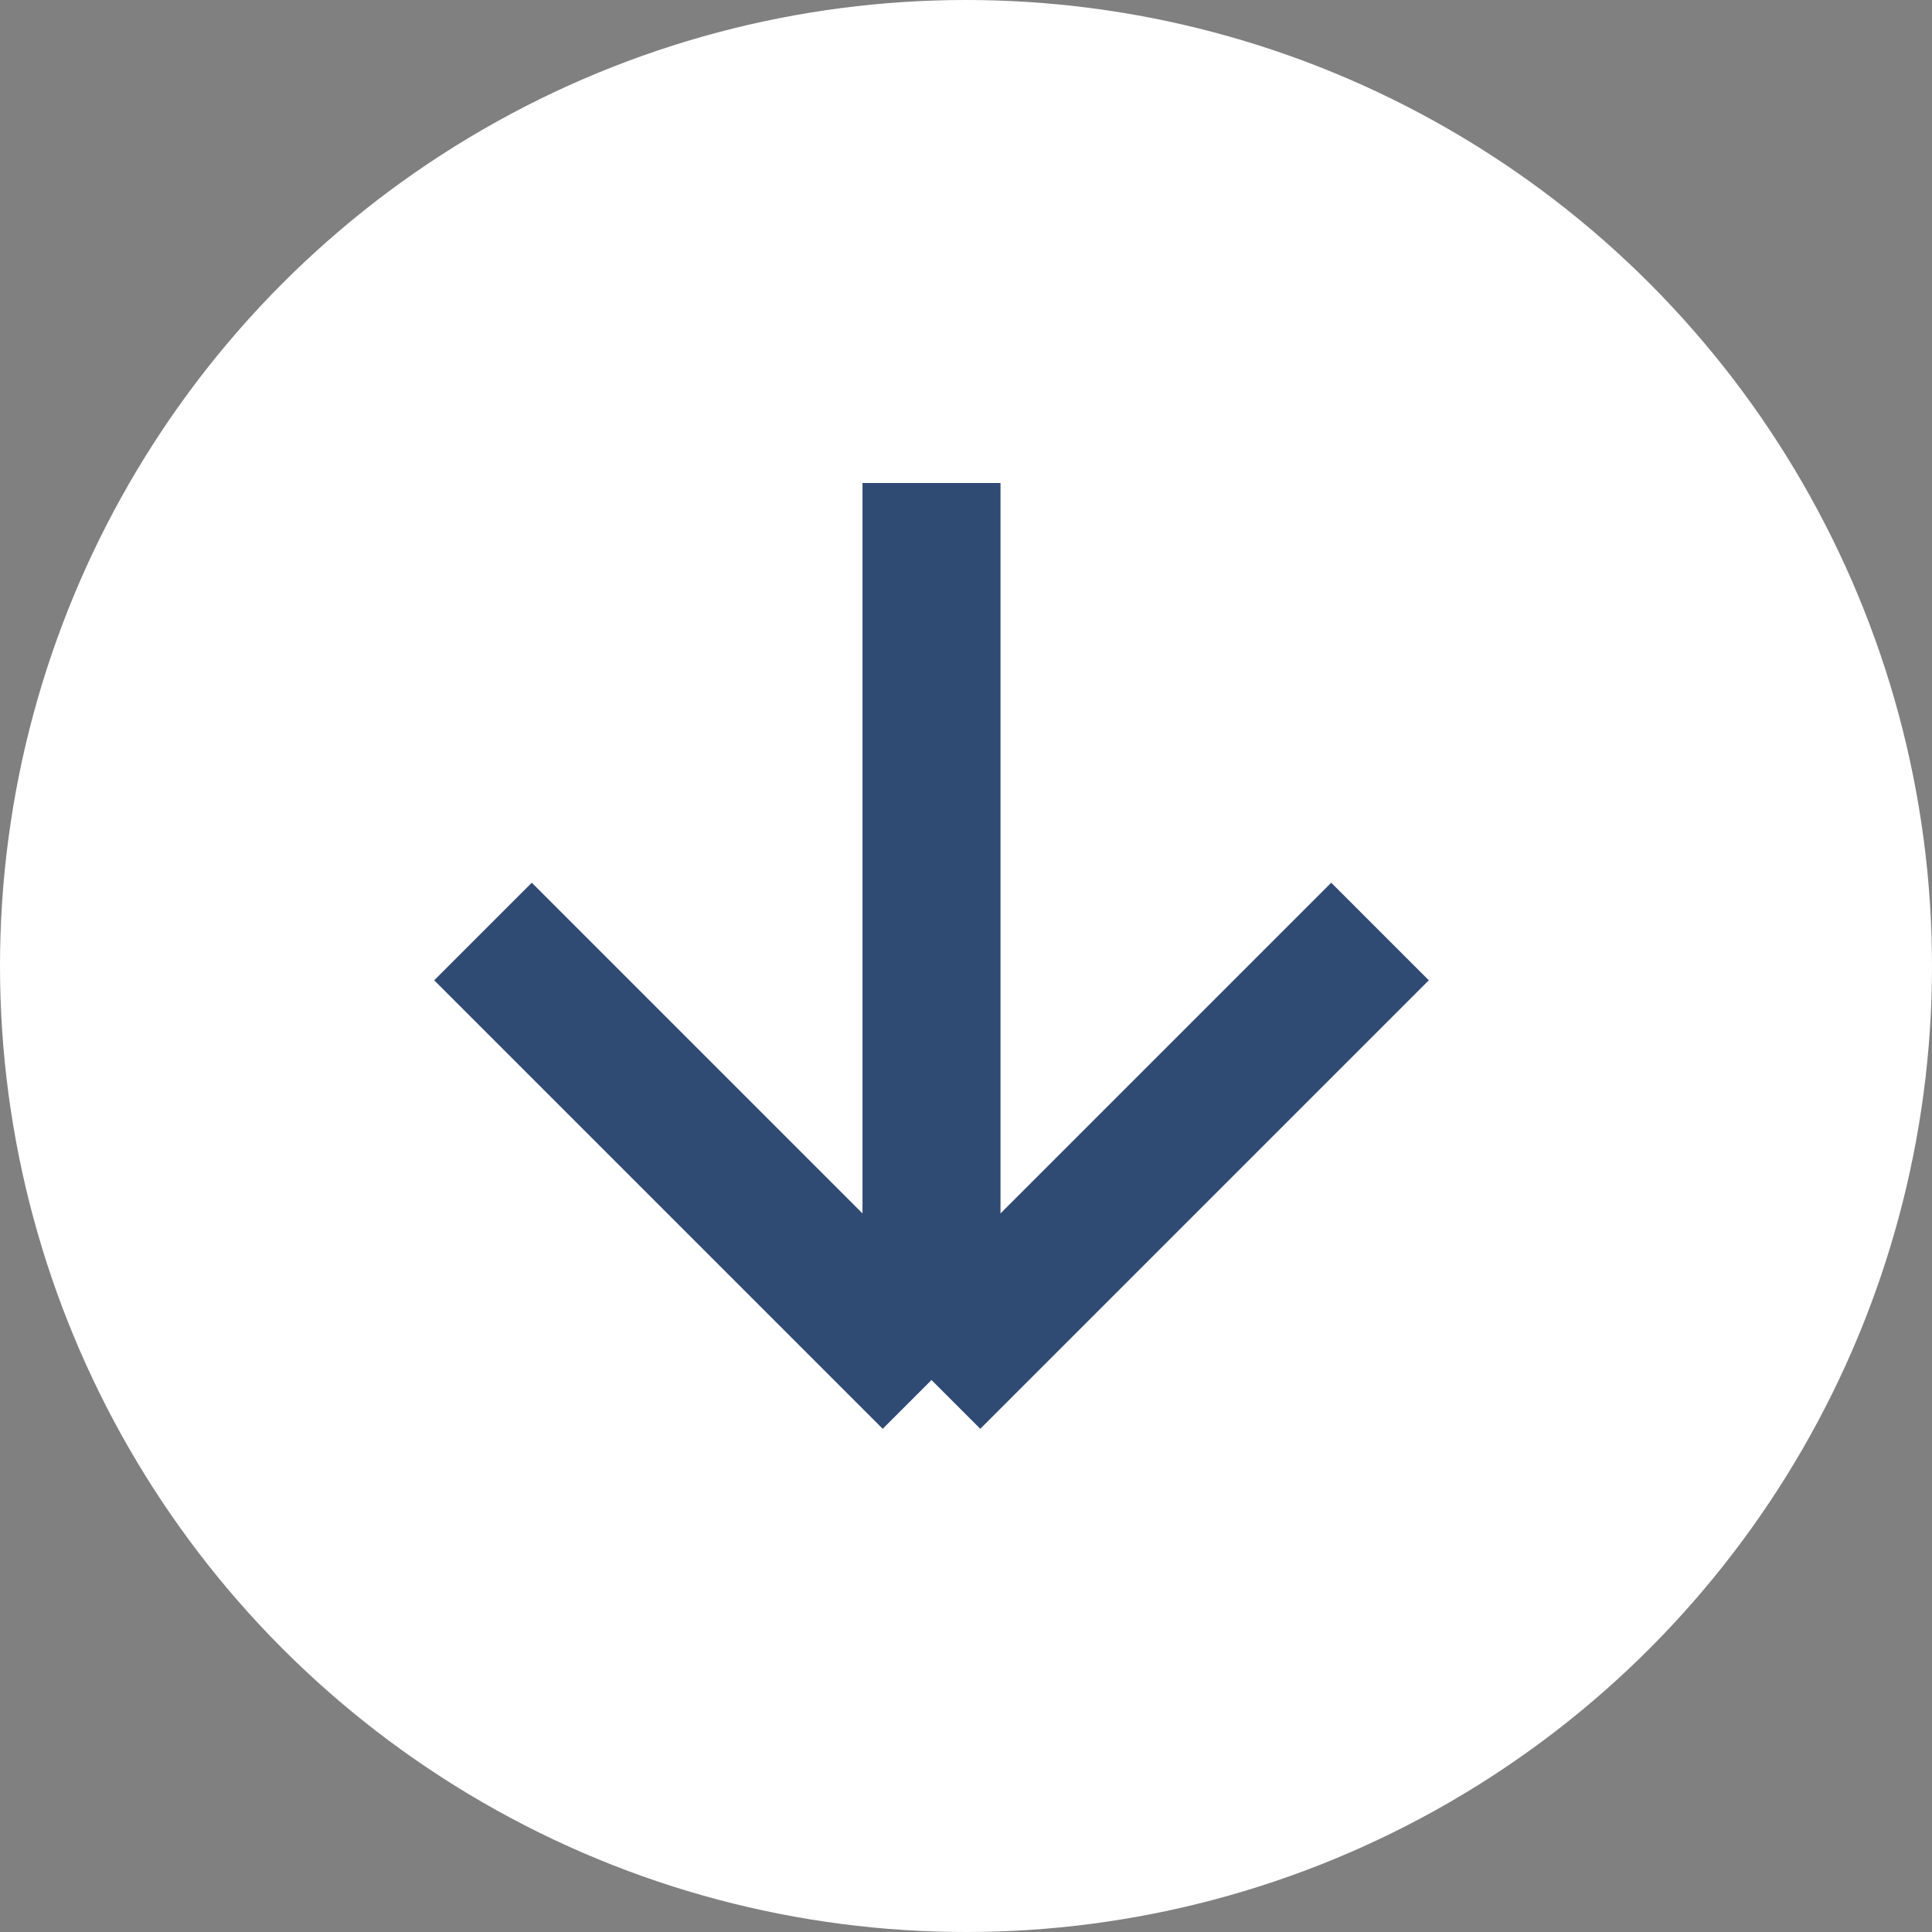 <svg width="28" height="28" viewBox="0 0 28 28" fill="none" xmlns="http://www.w3.org/2000/svg">
<rect x="0" y="0" width="28" height="28" fill="#808080" stroke="none"/>
<circle cx="14" cy="14" r="14" fill="white"/>
<path d="M13.5 7L13.5 20M13.5 20L7 13.5M13.5 20L20 13.5" stroke="#2F4A73" stroke-width="2"/>
</svg>
